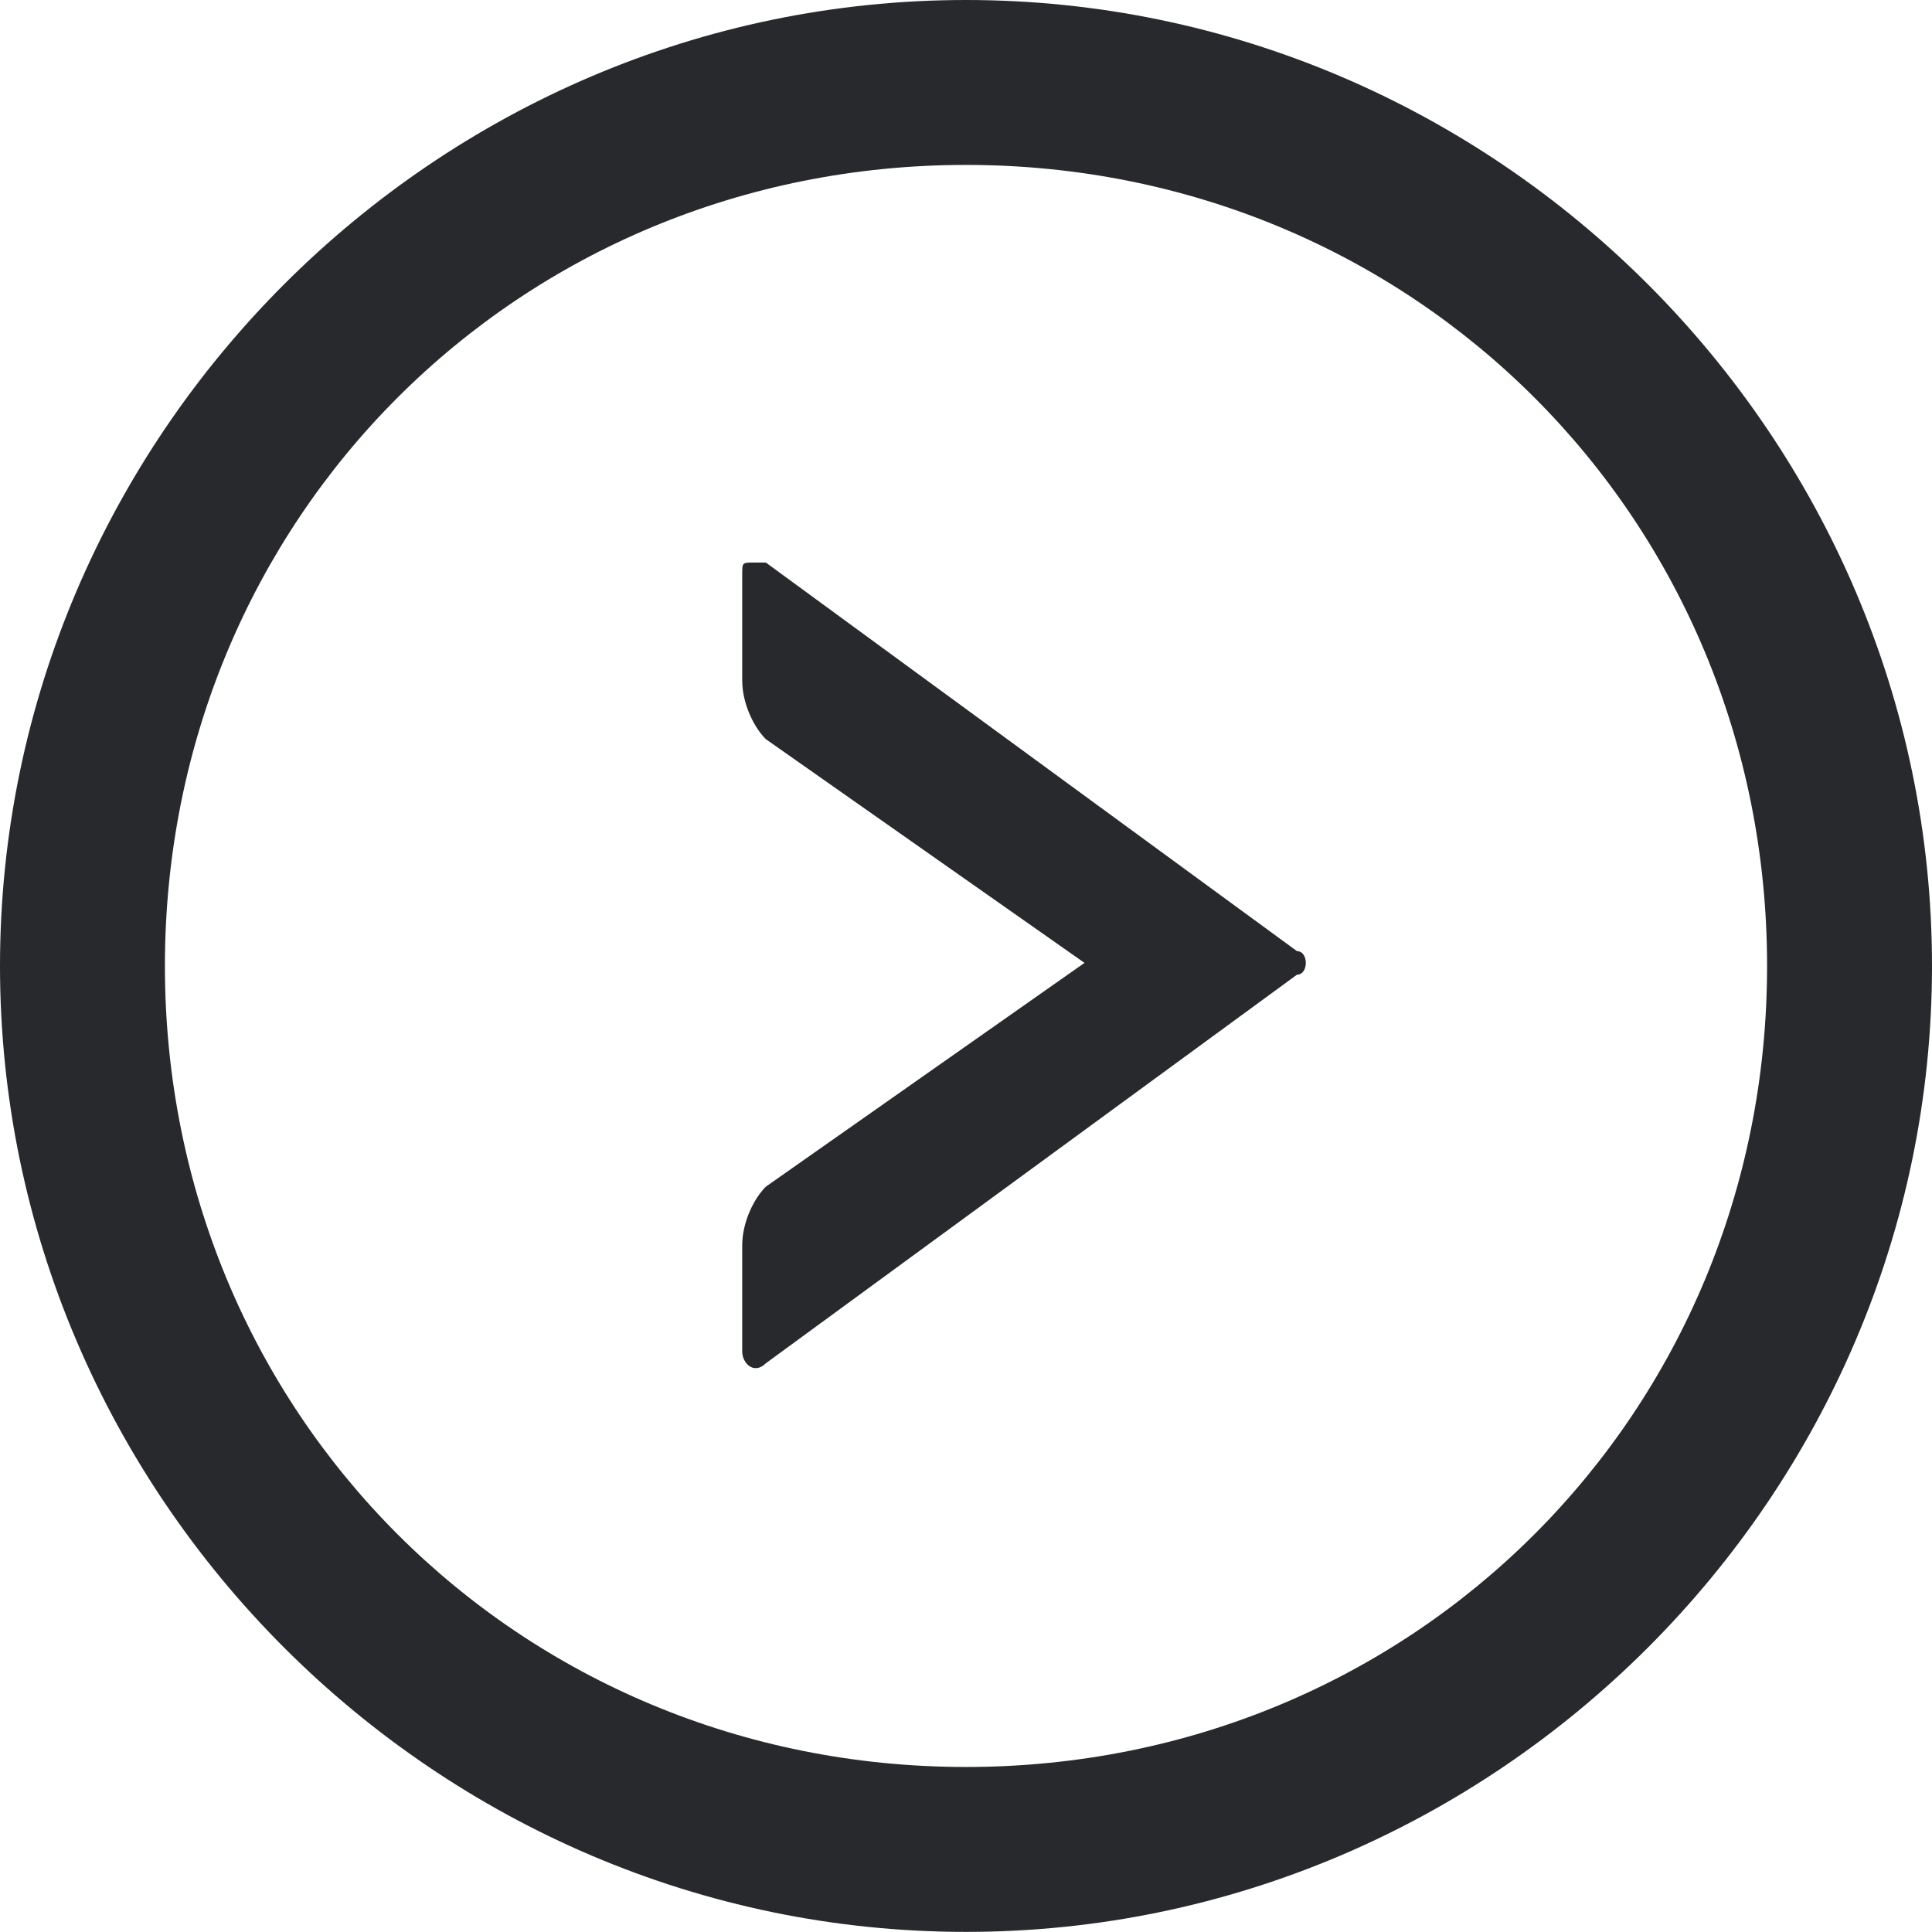 <svg xmlns="http://www.w3.org/2000/svg" width="36" height="36" viewBox="0 0 36 36" fill="none">
  <path fill-rule="evenodd" clip-rule="evenodd" d="M24.167 17.723C14.27 10.482 14.27 10.482 14.27 10.482C14.27 10.482 14.27 10.482 14.05 10.482C13.83 10.482 13.83 10.482 13.83 10.701C13.83 12.676 13.83 12.676 13.83 12.676C13.83 13.115 14.05 13.554 14.27 13.773C20.208 17.942 20.208 17.942 20.208 17.942C14.27 22.112 14.27 22.112 14.27 22.112C14.05 22.331 13.83 22.77 13.83 23.209C13.83 25.184 13.83 25.184 13.83 25.184C13.83 25.403 14.05 25.622 14.27 25.403C24.167 18.162 24.167 18.162 24.167 18.162C24.387 18.162 24.387 17.723 24.167 17.723Z" fill="#27292D"/>
  <path fill-rule="evenodd" clip-rule="evenodd" d="M18 0C8.122 0 0 8.122 0 17.999C0 27.877 8.122 35.998 18 35.998C27.878 35.998 36 27.877 36 17.999C36 8.122 27.878 0 18 0ZM18 32.925C9.659 32.925 3.073 26.34 3.073 17.999C3.073 9.658 9.659 3.073 18 3.073C26.341 3.073 32.927 9.658 32.927 17.999C32.927 26.34 26.341 32.925 18 32.925Z" fill="#27292D"/>
</svg>